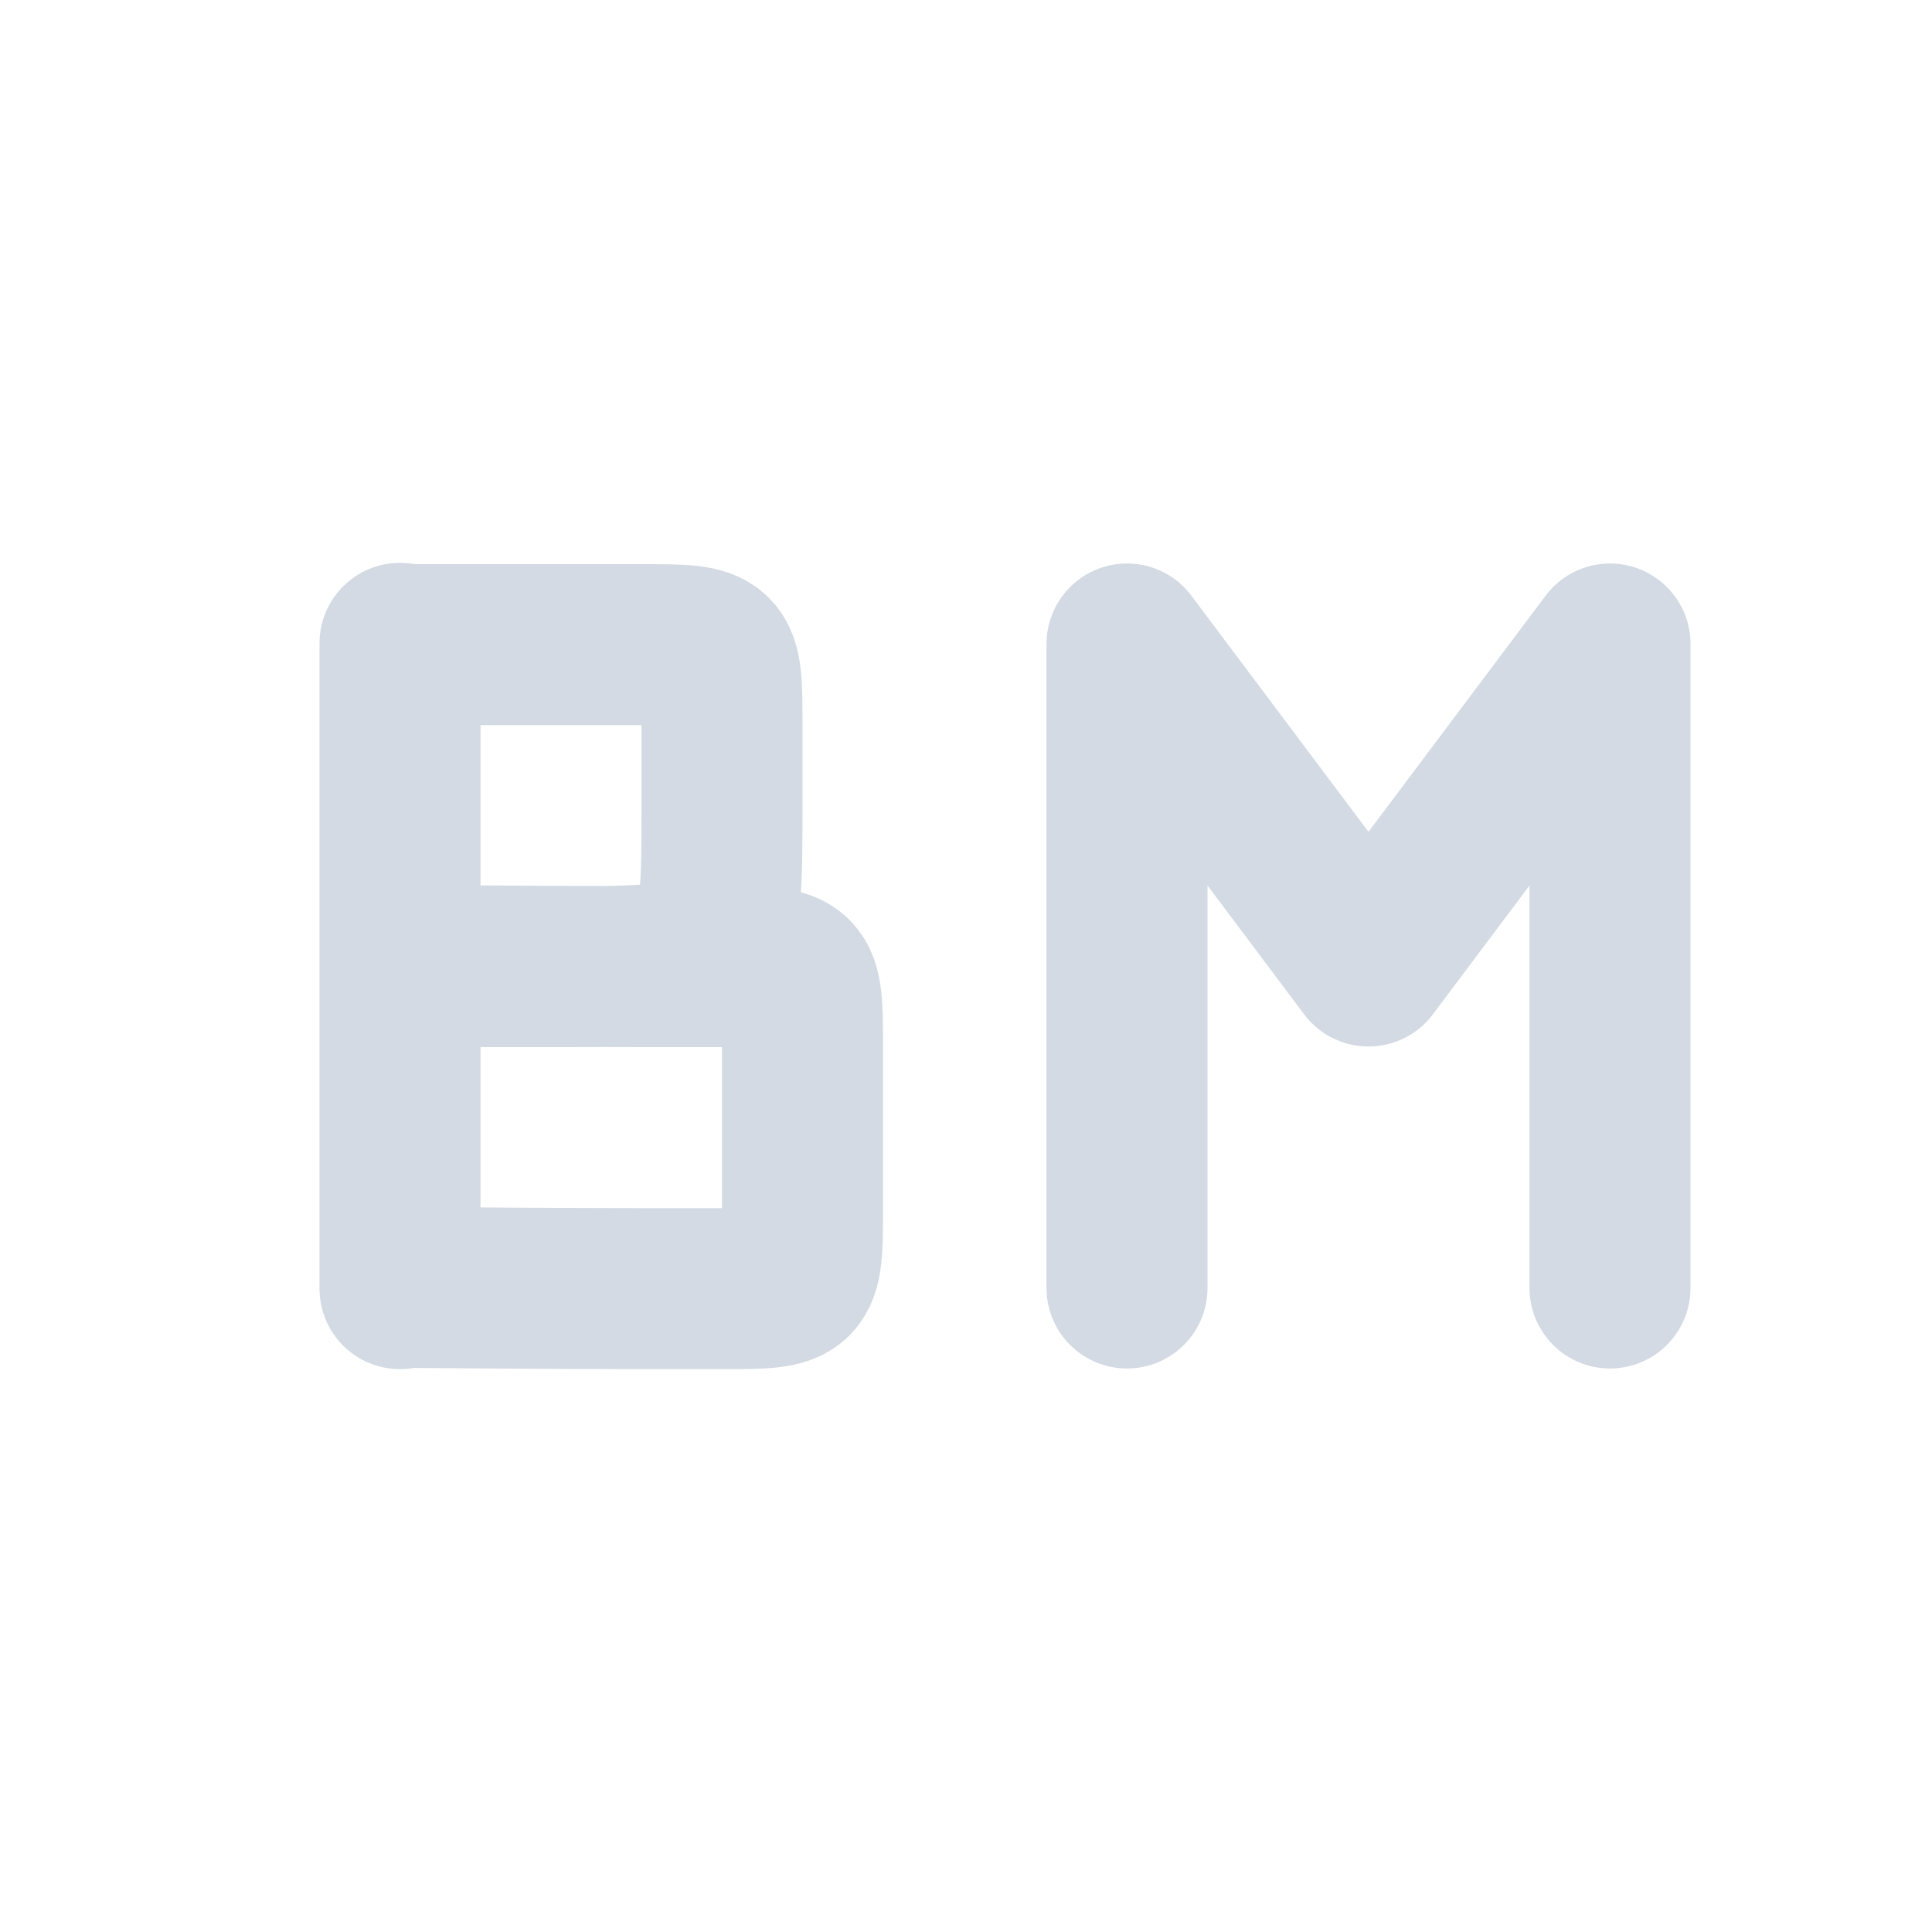 <svg xmlns="http://www.w3.org/2000/svg" width="12pt" height="12pt" version="1.1" viewBox="0 0 12 12">
 <g>
  <path style="fill:none;stroke-width:2;stroke-linecap:round;stroke-linejoin:bevel;stroke:rgb(82.745%,85.49%,89.02%)" d="M 3.969 10.992 C 3.969 10.992 5.969 11.008 6.969 11.008 C 7.375 11.008 7.711 11.008 7.969 11.008 C 8.969 11.008 8.969 11.008 8.969 12.008 C 8.969 12.266 8.969 12.586 8.969 12.992 C 8.969 13.391 8.969 13.75 8.969 14.008 C 8.969 15.008 8.969 15.008 7.969 15.008 C 7.711 15.008 7.359 15.008 6.969 15.008 C 5.969 15.008 3.969 14.992 3.969 14.992 M 3.969 6.992 L 3.969 14.992 M 3.969 11.008 L 5.969 11.008 C 7.969 11.008 7.969 11.008 7.969 9.008 L 7.969 8.008 C 7.969 7.008 7.969 7.008 6.969 7.008 C 6.711 7.008 6.375 7.008 5.969 7.008 L 3.969 7.008 M 3.969 15.008 L 3.969 7.008" transform="matrix(0.5,0,0,0.5,0.5,0.5)"/>
  <path style="fill:none;stroke-width:2;stroke-linecap:round;stroke-linejoin:round;stroke:rgb(82.745%,85.49%,89.02%)" d="M 19 15 L 19 7 M 13 7 L 16 11 L 19 7 M 13 15 L 13 7" transform="matrix(0.5,0,0,0.5,0.5,0.5)"/>
 </g>
</svg>
